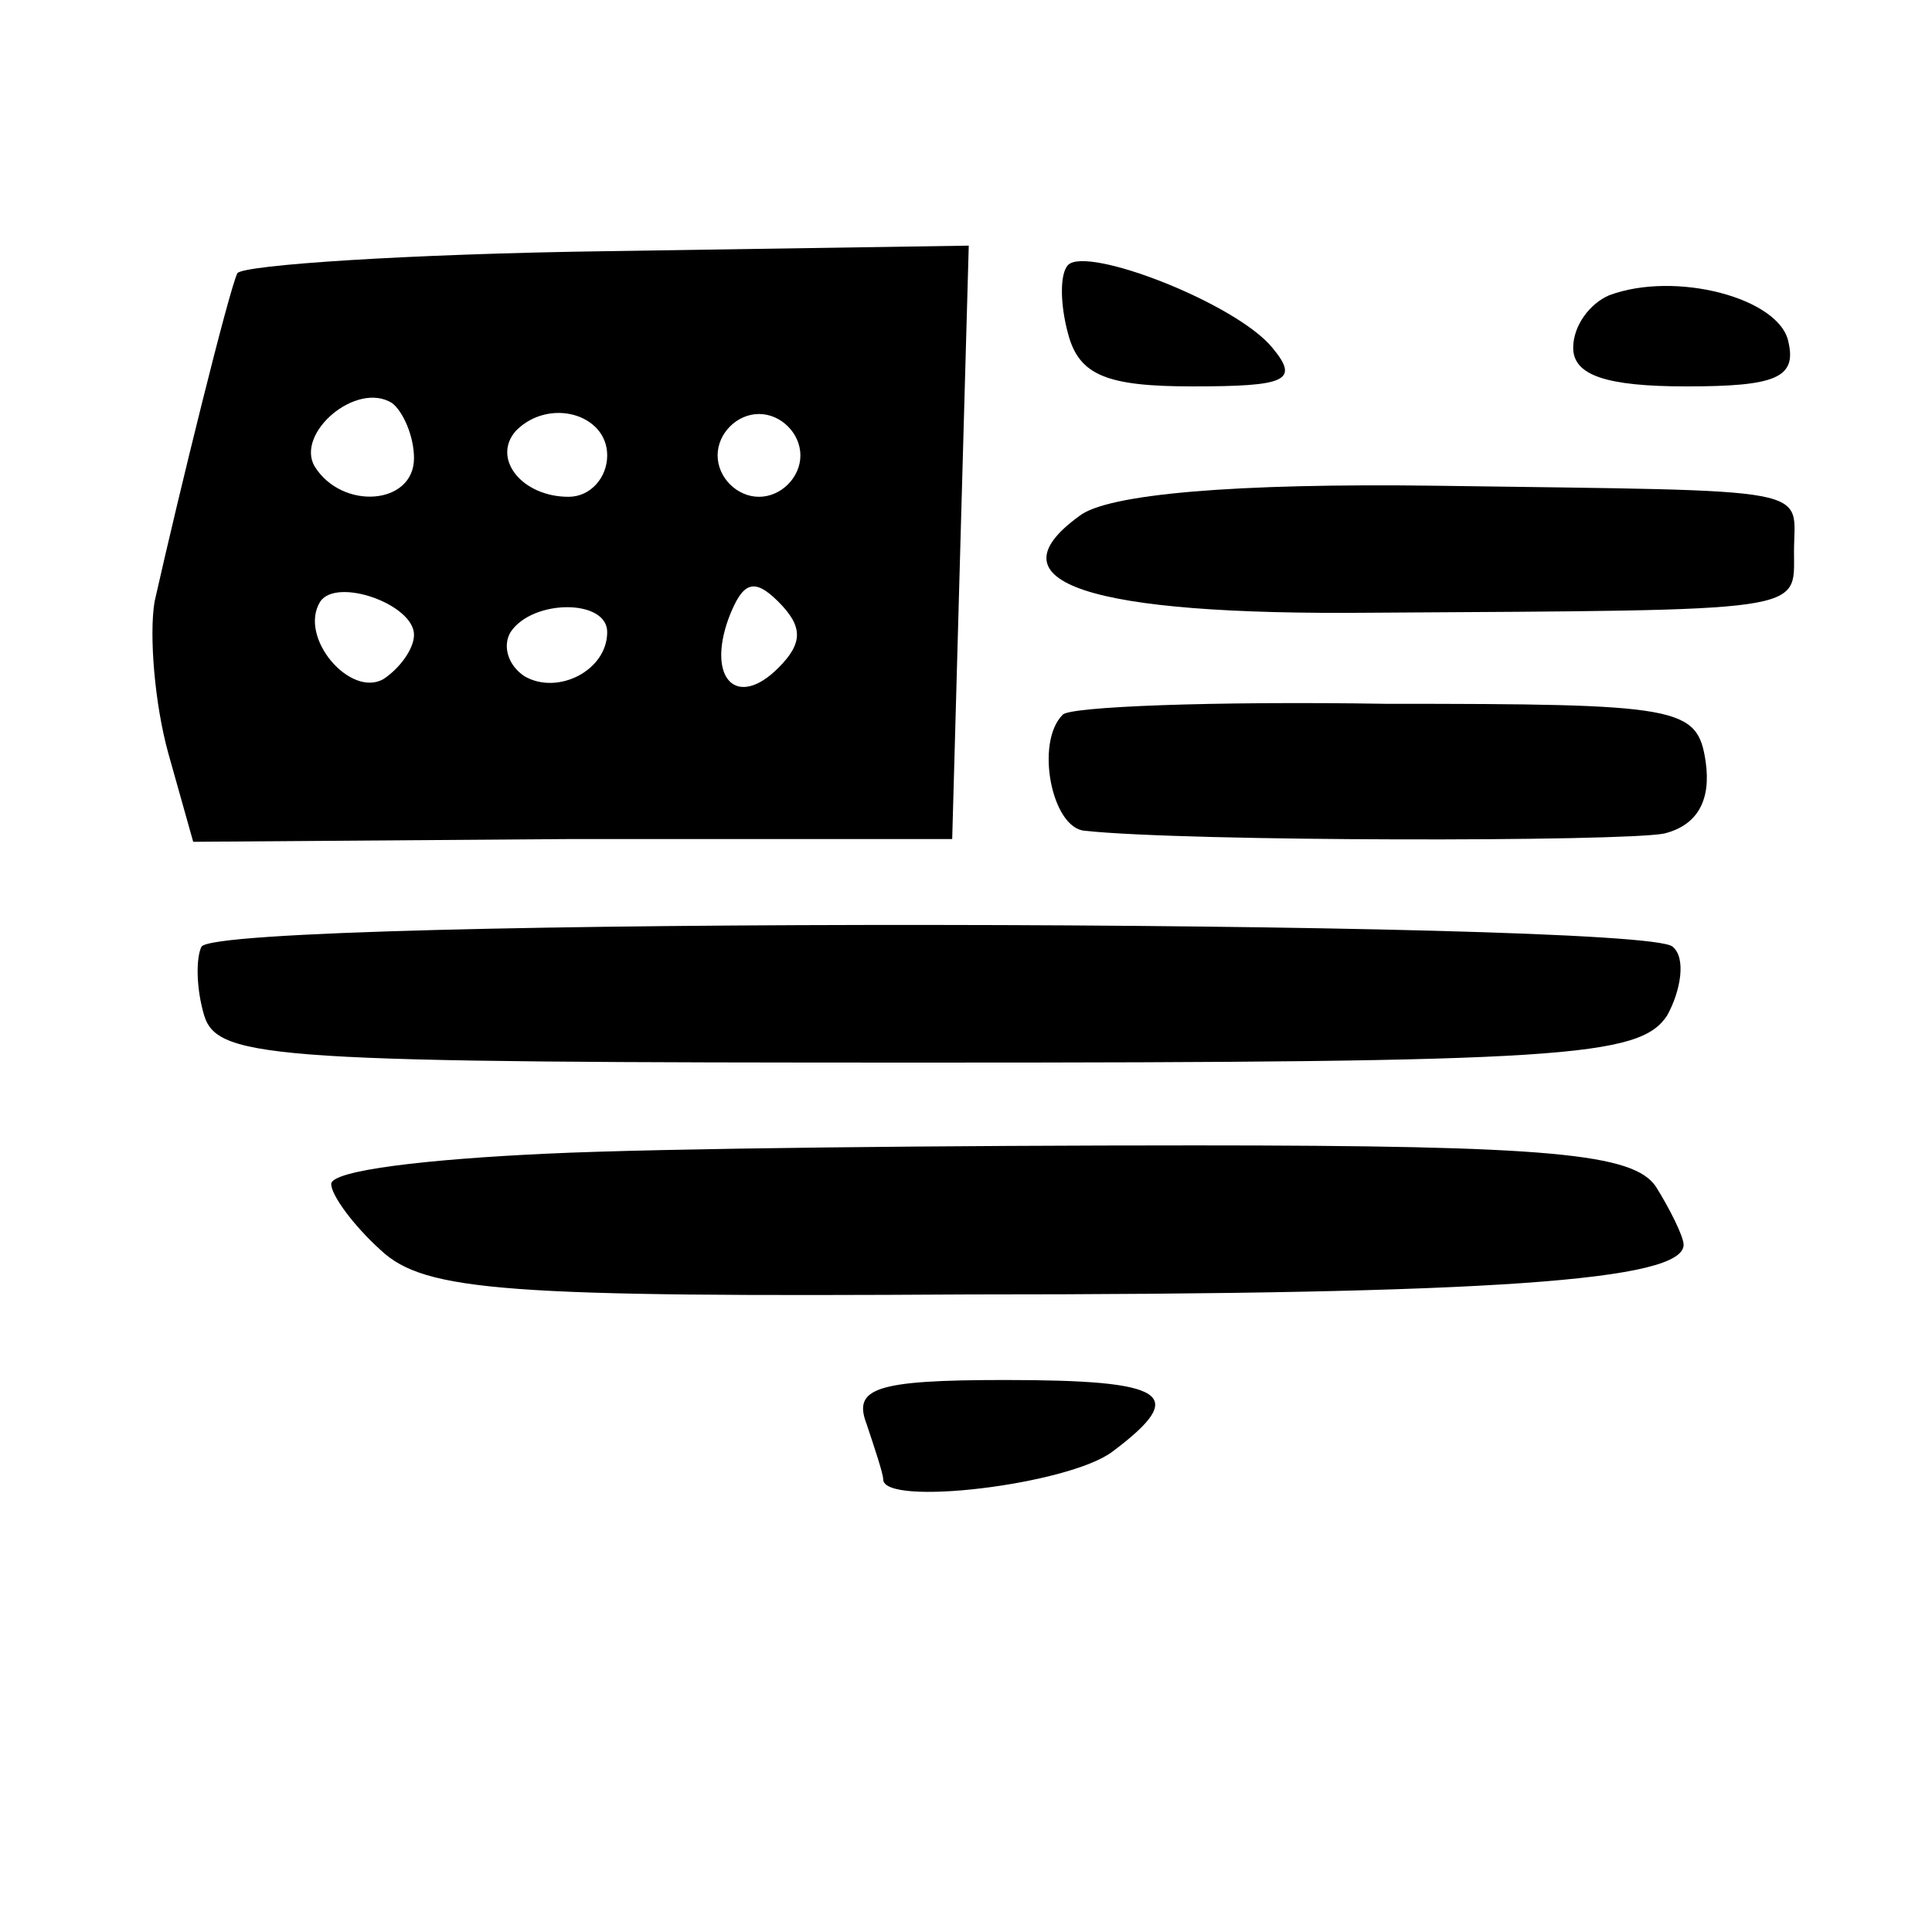 <?xml version="1.0" standalone="no"?>
<!DOCTYPE svg PUBLIC "-//W3C//DTD SVG 20010904//EN"
 "http://www.w3.org/TR/2001/REC-SVG-20010904/DTD/svg10.dtd">
<svg version="1.0" xmlns="http://www.w3.org/2000/svg"
 width="70pt" height="70pt" viewBox="0 0 70 70"
 preserveAspectRatio="xMidYMid meet">
<g transform="translate(0,70) scale(0.1,-0.1)"
fill="#000000" stroke="none">
<path d="M86 601 c-3 -6 -21 -79 -30 -119 -2 -12 0 -37 5 -55 l9 -32 137 1
138 0 3 108 3 107 -131 -2 c-72 -1 -132 -5 -134 -8z m64 -67 c0 -17 -26 -19
-36 -3 -7 12 15 31 28 23 4 -3 8 -12 8 -20z m70 1 c0 -8 -6 -15 -14 -15 -17 0
-28 14 -19 24 12 12 33 6 33 -9z m70 0 c0 -8 -7 -15 -15 -15 -8 0 -15 7 -15
15 0 8 7 15 15 15 8 0 15 -7 15 -15z m-140 -65 c0 -5 -5 -12 -11 -16 -12 -7
-31 15 -23 28 6 9 34 -1 34 -12z m132 -12 c-15 -15 -26 -4 -18 18 5 13 9 15
18 6 9 -9 9 -15 0 -24z m-62 13 c0 -14 -18 -23 -30 -16 -6 4 -8 11 -5 16 8 12
35 12 35 0z"/>
<path d="M387 604 c-3 -3 -3 -14 0 -25 4 -15 14 -19 45 -19 34 0 39 2 29 14
-13 16 -67 37 -74 30z"/>
<path d="M583 593 c-7 -3 -13 -11 -13 -19 0 -10 12 -14 41 -14 32 0 40 3 37
16 -3 16 -41 26 -65 17z"/>
<path d="M391 513 c-33 -24 3 -36 106 -35 159 1 153 0 153 22 0 24 11 22 -129
24 -74 1 -120 -3 -130 -11z"/>
<path d="M385 441 c-10 -10 -4 -41 8 -42 37 -4 195 -4 210 -1 12 3 17 12 15
26 -3 20 -9 21 -116 21 -62 1 -115 -1 -117 -4z"/>
<path d="M73 357 c-2 -4 -2 -15 1 -25 5 -16 27 -17 262 -17 231 0 258 2 268
17 5 9 7 21 2 25 -10 10 -526 11 -533 0z"/>
<path d="M198 282 c-43 -2 -78 -6 -78 -11 0 -4 8 -15 18 -24 16 -15 46 -17
213 -16 190 0 259 5 259 18 0 3 -5 13 -10 21 -8 12 -38 15 -167 15 -87 0 -193
-1 -235 -3z"/>
<path d="M314 184 c3 -9 6 -18 6 -20 0 -10 67 -2 83 10 28 21 20 26 -39 26
-47 0 -55 -3 -50 -16z"/>
</g>
</svg>
